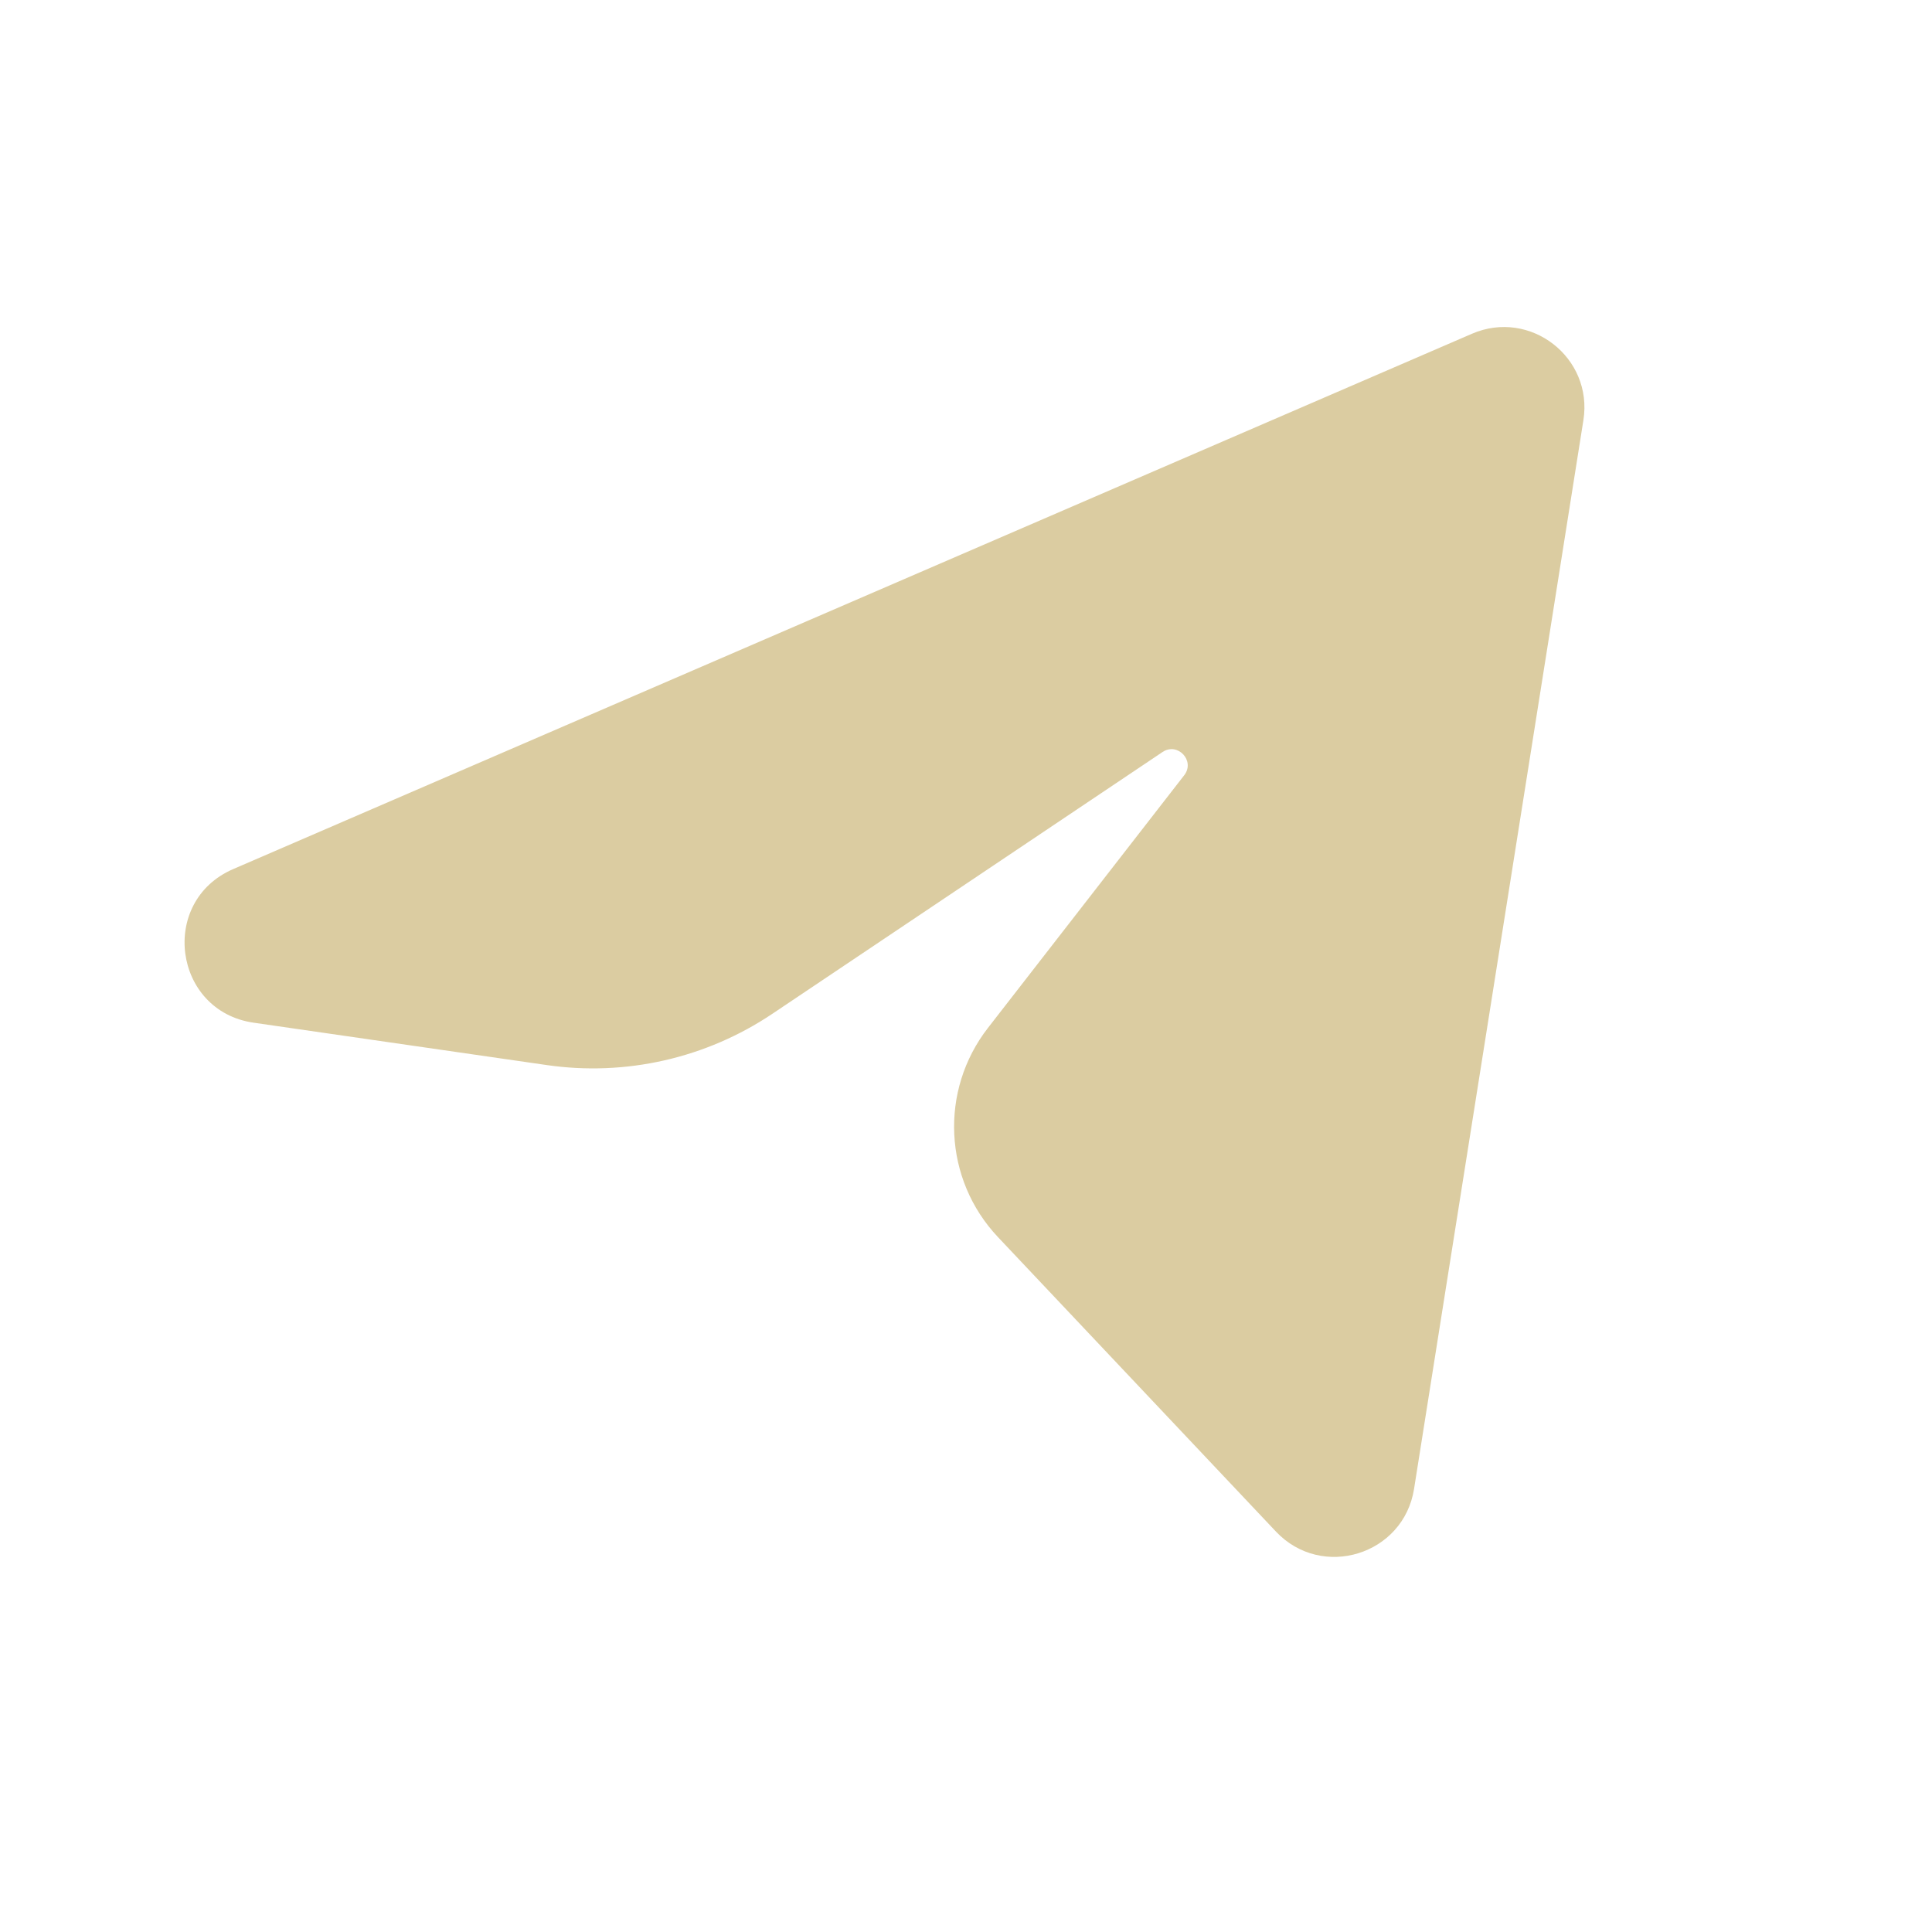 <svg width="32" height="32" viewBox="0 0 32 32" fill="none" xmlns="http://www.w3.org/2000/svg">
<path d="M3.862 14.395L24.38 5.528C25.345 5.111 26.39 5.922 26.226 6.96L23.421 24.662C23.247 25.755 21.894 26.173 21.134 25.368L16.53 20.491C15.627 19.535 15.557 18.063 16.364 17.025L19.614 12.841C19.8 12.602 19.507 12.287 19.255 12.456L12.792 16.792C11.695 17.528 10.364 17.83 9.057 17.641L4.2 16.939C2.869 16.746 2.628 14.928 3.862 14.395Z" fill="#DBCCA1"/>
</svg>
